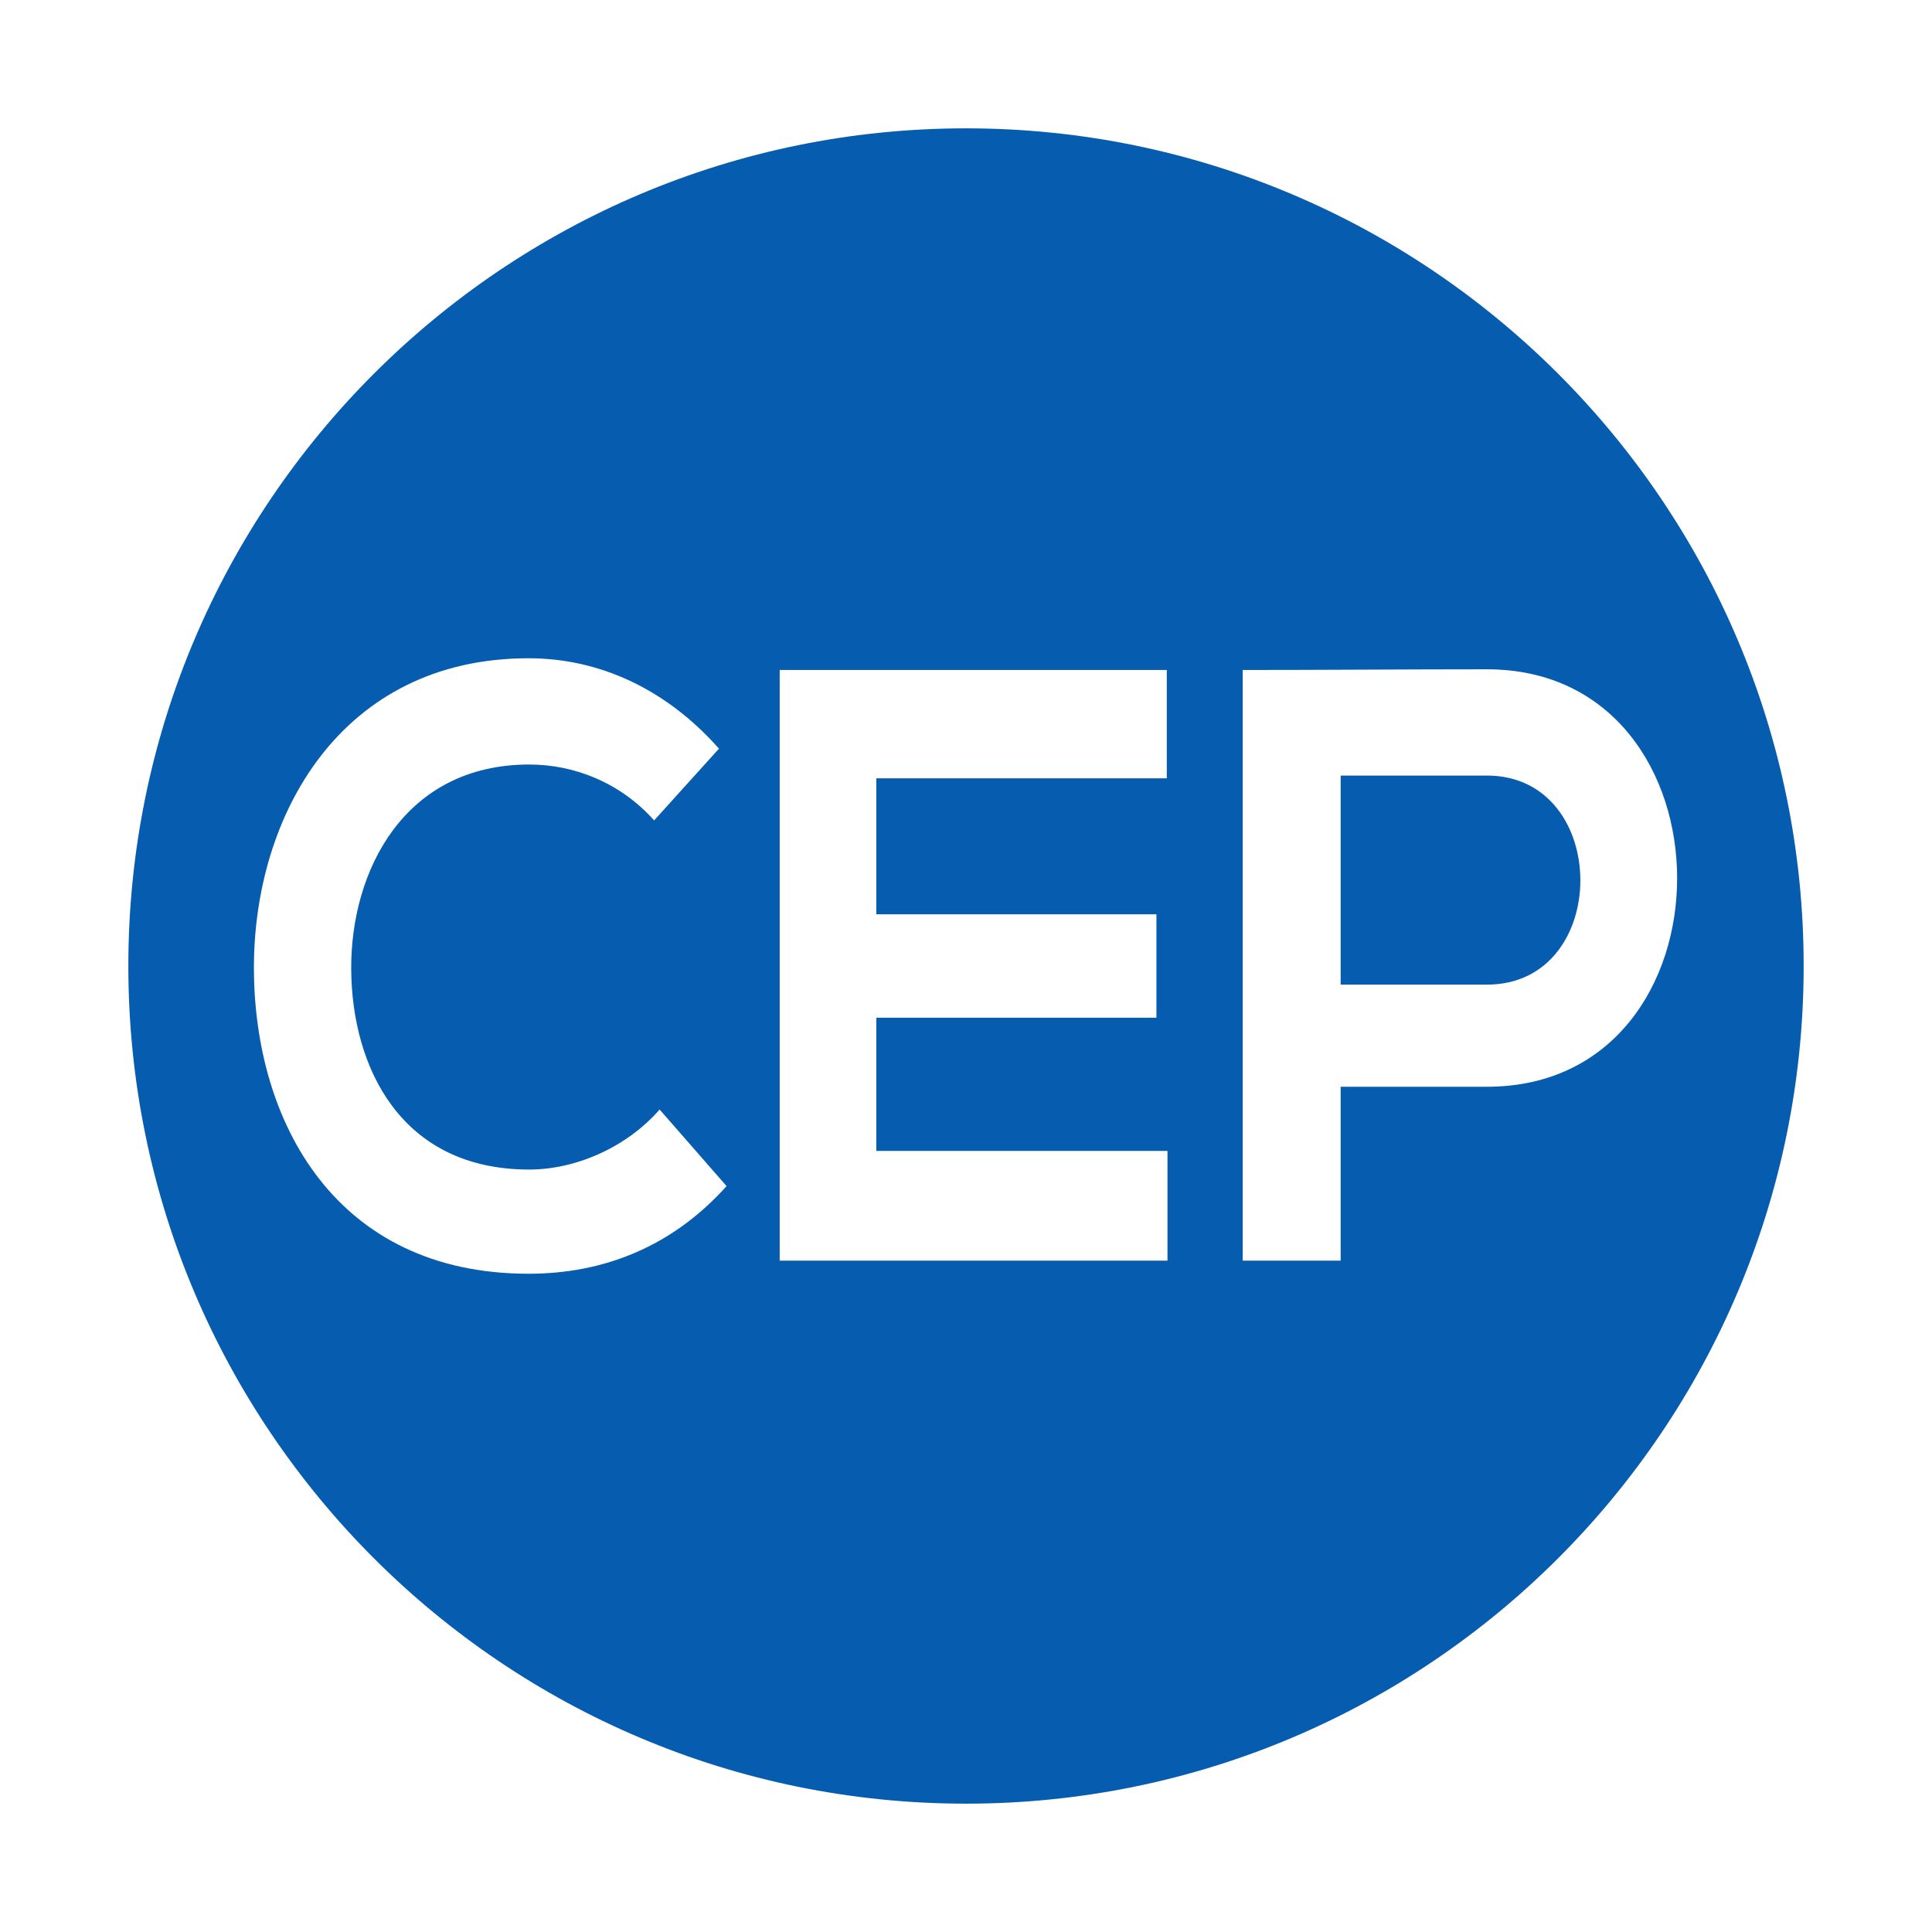 <?xml version="1.0" encoding="utf-8"?>
<!-- Generator: Adobe Illustrator 24.0.0, SVG Export Plug-In . SVG Version: 6.00 Build 0)  -->
<svg version="1.1" id="Capa_1" xmlns="http://www.w3.org/2000/svg" xmlns:xlink="http://www.w3.org/1999/xlink" x="0px" y="0px"
	 width="280px" height="280px" viewBox="0 0 280 280" style="enable-background:new 0 0 280 280;" xml:space="preserve">
<style type="text/css">
	.st0{fill-rule:evenodd;clip-rule:evenodd;fill:#065CAF;}
</style>
<title>logo</title>
<path class="st0" d="M140,18.6c67,0,121.4,54.4,121.4,121.4S207,261.4,140,261.4S18.6,207,18.6,140S73,18.6,140,18.6z M105.3,171.9
	l-9.7-11.1c-4.9,5.6-12.3,8.7-18.9,8.7c-18.6,0-25.7-14.8-25.8-29c-0.1-14.3,7.7-29.7,25.8-29.7c6.5,0,13.2,2.6,18.1,8.1l9.4-10.4
	c-7.7-8.7-17.4-13.1-27.6-13.1c-27.1,0-39.9,22.7-39.8,45.1c0.1,22.2,11.9,44.1,39.8,44.1C87.6,184.6,97.5,180.6,105.3,171.9
	L105.3,171.9z M215.5,157.5c36.8,0,36.7-60.5,0-60.5c-11.8,0-23.6,0.1-35.4,0.1v85.6h14.2v-25.2H215.5L215.5,157.5z M169.2,97.1H113
	v85.6h56.2v-15.9H127v-19.3h40.6v-15H127v-19.7h42.1V97.1z M215.5,112.4c18,0,18.1,30.3,0,30.3h-21.2v-30.3H215.5z"/>
</svg>
